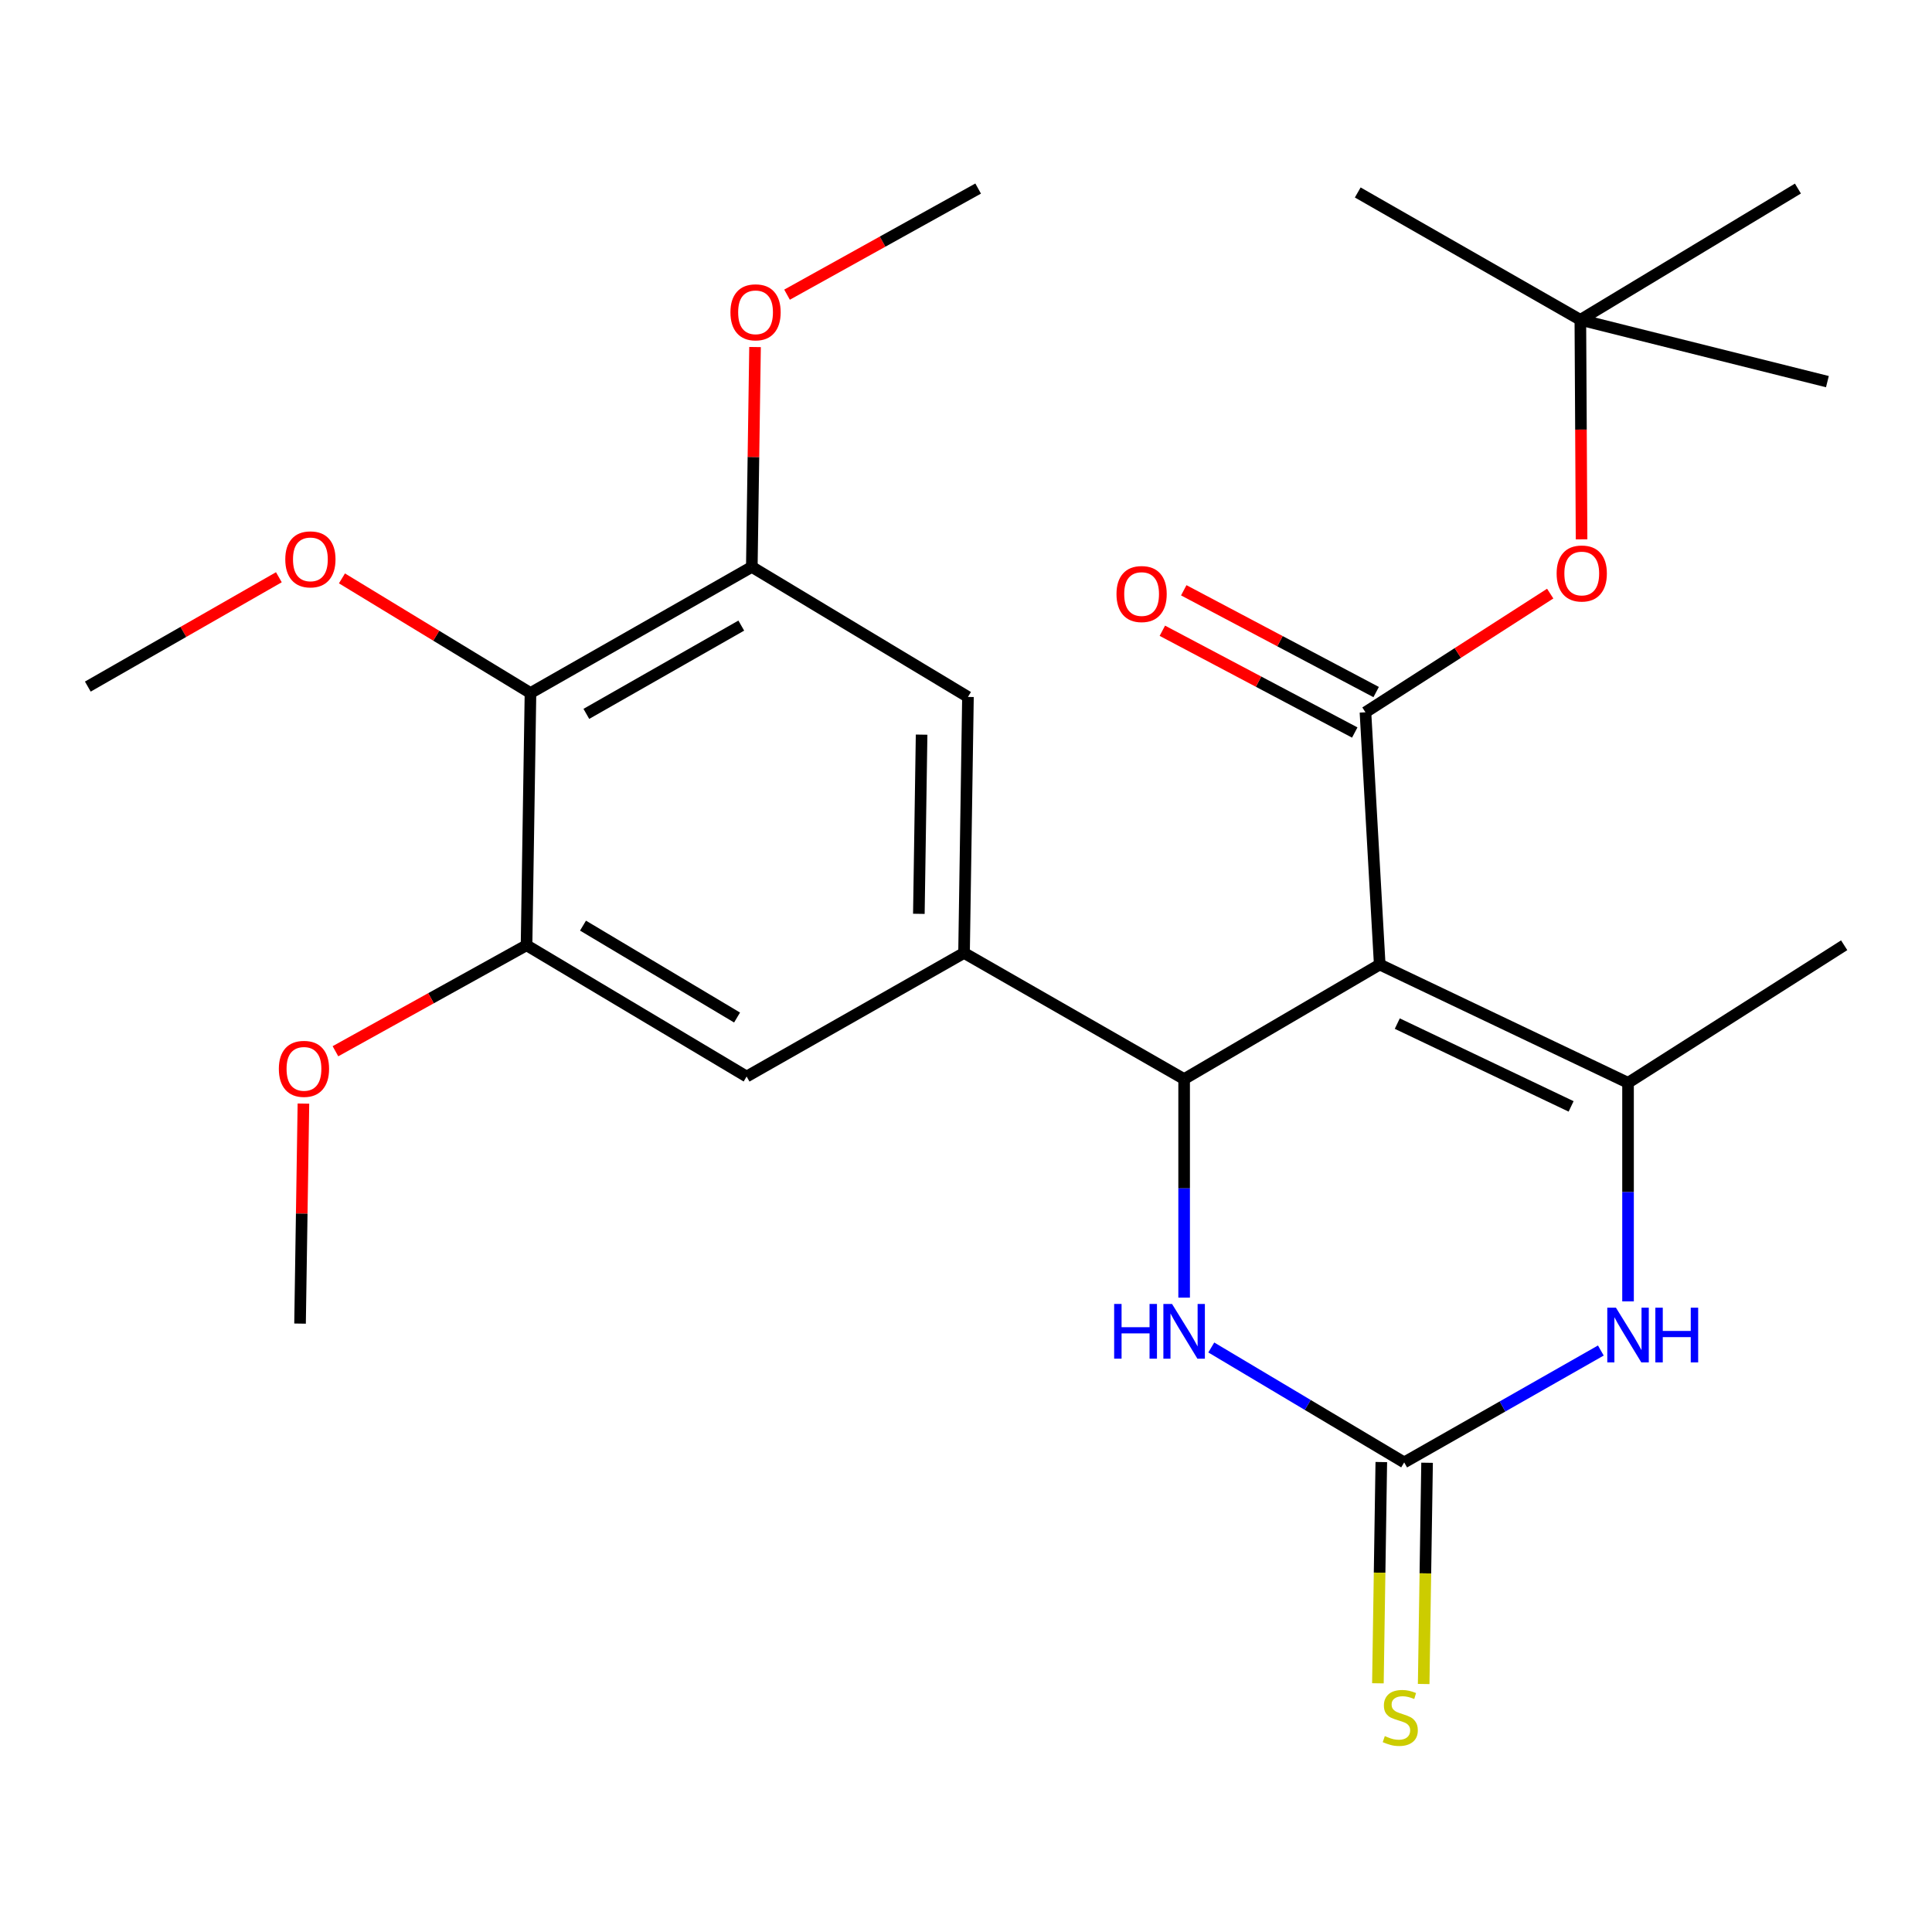 <?xml version='1.0' encoding='iso-8859-1'?>
<svg version='1.1' baseProfile='full'
              xmlns='http://www.w3.org/2000/svg'
                      xmlns:rdkit='http://www.rdkit.org/xml'
                      xmlns:xlink='http://www.w3.org/1999/xlink'
                  xml:space='preserve'
width='1000px' height='1000px' viewBox='0 0 1000 1000'>
<!-- END OF HEADER -->
<rect style='opacity:1.0;fill:#FFFFFF;stroke:none' width='1000' height='1000' x='0' y='0'> </rect>
<path class='bond-0' d='M 714.142,499.239 L 612.903,558.527' style='fill:none;fill-rule:evenodd;stroke:#000000;stroke-width:6px;stroke-linecap:butt;stroke-linejoin:miter;stroke-opacity:1' />
<path class='bond-1' d='M 714.142,499.239 L 842.67,560.462' style='fill:none;fill-rule:evenodd;stroke:#000000;stroke-width:6px;stroke-linecap:butt;stroke-linejoin:miter;stroke-opacity:1' />
<path class='bond-1' d='M 723.232,529.814 L 813.201,572.67' style='fill:none;fill-rule:evenodd;stroke:#000000;stroke-width:6px;stroke-linecap:butt;stroke-linejoin:miter;stroke-opacity:1' />
<path class='bond-2' d='M 714.142,499.239 L 706.758,368.684' style='fill:none;fill-rule:evenodd;stroke:#000000;stroke-width:6px;stroke-linecap:butt;stroke-linejoin:miter;stroke-opacity:1' />
<path class='bond-5' d='M 612.903,558.527 L 612.903,615.092' style='fill:none;fill-rule:evenodd;stroke:#000000;stroke-width:6px;stroke-linecap:butt;stroke-linejoin:miter;stroke-opacity:1' />
<path class='bond-5' d='M 612.903,615.092 L 612.903,671.658' style='fill:none;fill-rule:evenodd;stroke:#0000FF;stroke-width:6px;stroke-linecap:butt;stroke-linejoin:miter;stroke-opacity:1' />
<path class='bond-6' d='M 612.903,558.527 L 498.986,493.236' style='fill:none;fill-rule:evenodd;stroke:#000000;stroke-width:6px;stroke-linecap:butt;stroke-linejoin:miter;stroke-opacity:1' />
<path class='bond-4' d='M 842.67,560.462 L 842.67,617.027' style='fill:none;fill-rule:evenodd;stroke:#000000;stroke-width:6px;stroke-linecap:butt;stroke-linejoin:miter;stroke-opacity:1' />
<path class='bond-4' d='M 842.67,617.027 L 842.67,673.593' style='fill:none;fill-rule:evenodd;stroke:#0000FF;stroke-width:6px;stroke-linecap:butt;stroke-linejoin:miter;stroke-opacity:1' />
<path class='bond-19' d='M 842.67,560.462 L 954.545,489.261' style='fill:none;fill-rule:evenodd;stroke:#000000;stroke-width:6px;stroke-linecap:butt;stroke-linejoin:miter;stroke-opacity:1' />
<path class='bond-12' d='M 706.758,368.684 L 754.572,337.966' style='fill:none;fill-rule:evenodd;stroke:#000000;stroke-width:6px;stroke-linecap:butt;stroke-linejoin:miter;stroke-opacity:1' />
<path class='bond-12' d='M 754.572,337.966 L 802.386,307.248' style='fill:none;fill-rule:evenodd;stroke:#FF0000;stroke-width:6px;stroke-linecap:butt;stroke-linejoin:miter;stroke-opacity:1' />
<path class='bond-14' d='M 712.297,358.212 L 662.503,331.873' style='fill:none;fill-rule:evenodd;stroke:#000000;stroke-width:6px;stroke-linecap:butt;stroke-linejoin:miter;stroke-opacity:1' />
<path class='bond-14' d='M 662.503,331.873 L 612.71,305.533' style='fill:none;fill-rule:evenodd;stroke:#FF0000;stroke-width:6px;stroke-linecap:butt;stroke-linejoin:miter;stroke-opacity:1' />
<path class='bond-14' d='M 701.218,379.156 L 651.424,352.817' style='fill:none;fill-rule:evenodd;stroke:#000000;stroke-width:6px;stroke-linecap:butt;stroke-linejoin:miter;stroke-opacity:1' />
<path class='bond-14' d='M 651.424,352.817 L 601.631,326.478' style='fill:none;fill-rule:evenodd;stroke:#FF0000;stroke-width:6px;stroke-linecap:butt;stroke-linejoin:miter;stroke-opacity:1' />
<path class='bond-3' d='M 726.805,756.939 L 777.701,727.981' style='fill:none;fill-rule:evenodd;stroke:#000000;stroke-width:6px;stroke-linecap:butt;stroke-linejoin:miter;stroke-opacity:1' />
<path class='bond-3' d='M 777.701,727.981 L 828.597,699.023' style='fill:none;fill-rule:evenodd;stroke:#0000FF;stroke-width:6px;stroke-linecap:butt;stroke-linejoin:miter;stroke-opacity:1' />
<path class='bond-13' d='M 714.96,756.757 L 714.08,814.016' style='fill:none;fill-rule:evenodd;stroke:#000000;stroke-width:6px;stroke-linecap:butt;stroke-linejoin:miter;stroke-opacity:1' />
<path class='bond-13' d='M 714.08,814.016 L 713.2,871.275' style='fill:none;fill-rule:evenodd;stroke:#CCCC00;stroke-width:6px;stroke-linecap:butt;stroke-linejoin:miter;stroke-opacity:1' />
<path class='bond-13' d='M 738.651,757.121 L 737.771,814.38' style='fill:none;fill-rule:evenodd;stroke:#000000;stroke-width:6px;stroke-linecap:butt;stroke-linejoin:miter;stroke-opacity:1' />
<path class='bond-13' d='M 737.771,814.38 L 736.892,871.639' style='fill:none;fill-rule:evenodd;stroke:#CCCC00;stroke-width:6px;stroke-linecap:butt;stroke-linejoin:miter;stroke-opacity:1' />
<path class='bond-26' d='M 726.805,756.939 L 676.881,727.197' style='fill:none;fill-rule:evenodd;stroke:#000000;stroke-width:6px;stroke-linecap:butt;stroke-linejoin:miter;stroke-opacity:1' />
<path class='bond-26' d='M 676.881,727.197 L 626.957,697.454' style='fill:none;fill-rule:evenodd;stroke:#0000FF;stroke-width:6px;stroke-linecap:butt;stroke-linejoin:miter;stroke-opacity:1' />
<path class='bond-10' d='M 498.986,493.236 L 386.452,557.211' style='fill:none;fill-rule:evenodd;stroke:#000000;stroke-width:6px;stroke-linecap:butt;stroke-linejoin:miter;stroke-opacity:1' />
<path class='bond-11' d='M 498.986,493.236 L 501.014,360.734' style='fill:none;fill-rule:evenodd;stroke:#000000;stroke-width:6px;stroke-linecap:butt;stroke-linejoin:miter;stroke-opacity:1' />
<path class='bond-11' d='M 475.599,472.998 L 477.018,380.247' style='fill:none;fill-rule:evenodd;stroke:#000000;stroke-width:6px;stroke-linecap:butt;stroke-linejoin:miter;stroke-opacity:1' />
<path class='bond-7' d='M 274.577,358.706 L 389.138,293.429' style='fill:none;fill-rule:evenodd;stroke:#000000;stroke-width:6px;stroke-linecap:butt;stroke-linejoin:miter;stroke-opacity:1' />
<path class='bond-7' d='M 303.491,369.501 L 383.684,323.807' style='fill:none;fill-rule:evenodd;stroke:#000000;stroke-width:6px;stroke-linecap:butt;stroke-linejoin:miter;stroke-opacity:1' />
<path class='bond-16' d='M 274.577,358.706 L 225.785,329.039' style='fill:none;fill-rule:evenodd;stroke:#000000;stroke-width:6px;stroke-linecap:butt;stroke-linejoin:miter;stroke-opacity:1' />
<path class='bond-16' d='M 225.785,329.039 L 176.994,299.372' style='fill:none;fill-rule:evenodd;stroke:#FF0000;stroke-width:6px;stroke-linecap:butt;stroke-linejoin:miter;stroke-opacity:1' />
<path class='bond-27' d='M 274.577,358.706 L 272.536,489.261' style='fill:none;fill-rule:evenodd;stroke:#000000;stroke-width:6px;stroke-linecap:butt;stroke-linejoin:miter;stroke-opacity:1' />
<path class='bond-8' d='M 389.138,293.429 L 501.014,360.734' style='fill:none;fill-rule:evenodd;stroke:#000000;stroke-width:6px;stroke-linecap:butt;stroke-linejoin:miter;stroke-opacity:1' />
<path class='bond-17' d='M 389.138,293.429 L 389.973,236.529' style='fill:none;fill-rule:evenodd;stroke:#000000;stroke-width:6px;stroke-linecap:butt;stroke-linejoin:miter;stroke-opacity:1' />
<path class='bond-17' d='M 389.973,236.529 L 390.808,179.628' style='fill:none;fill-rule:evenodd;stroke:#FF0000;stroke-width:6px;stroke-linecap:butt;stroke-linejoin:miter;stroke-opacity:1' />
<path class='bond-9' d='M 272.536,489.261 L 386.452,557.211' style='fill:none;fill-rule:evenodd;stroke:#000000;stroke-width:6px;stroke-linecap:butt;stroke-linejoin:miter;stroke-opacity:1' />
<path class='bond-9' d='M 301.762,479.104 L 381.503,526.669' style='fill:none;fill-rule:evenodd;stroke:#000000;stroke-width:6px;stroke-linecap:butt;stroke-linejoin:miter;stroke-opacity:1' />
<path class='bond-18' d='M 272.536,489.261 L 223.08,516.69' style='fill:none;fill-rule:evenodd;stroke:#000000;stroke-width:6px;stroke-linecap:butt;stroke-linejoin:miter;stroke-opacity:1' />
<path class='bond-18' d='M 223.08,516.69 L 173.624,544.12' style='fill:none;fill-rule:evenodd;stroke:#FF0000;stroke-width:6px;stroke-linecap:butt;stroke-linejoin:miter;stroke-opacity:1' />
<path class='bond-15' d='M 818.615,279.159 L 818.302,222.353' style='fill:none;fill-rule:evenodd;stroke:#FF0000;stroke-width:6px;stroke-linecap:butt;stroke-linejoin:miter;stroke-opacity:1' />
<path class='bond-15' d='M 818.302,222.353 L 817.988,165.547' style='fill:none;fill-rule:evenodd;stroke:#000000;stroke-width:6px;stroke-linecap:butt;stroke-linejoin:miter;stroke-opacity:1' />
<path class='bond-20' d='M 817.988,165.547 L 930.601,97.597' style='fill:none;fill-rule:evenodd;stroke:#000000;stroke-width:6px;stroke-linecap:butt;stroke-linejoin:miter;stroke-opacity:1' />
<path class='bond-21' d='M 817.988,165.547 L 702.769,99.624' style='fill:none;fill-rule:evenodd;stroke:#000000;stroke-width:6px;stroke-linecap:butt;stroke-linejoin:miter;stroke-opacity:1' />
<path class='bond-22' d='M 817.988,165.547 L 945.858,197.534' style='fill:none;fill-rule:evenodd;stroke:#000000;stroke-width:6px;stroke-linecap:butt;stroke-linejoin:miter;stroke-opacity:1' />
<path class='bond-23' d='M 144.342,298.78 L 94.898,327.078' style='fill:none;fill-rule:evenodd;stroke:#FF0000;stroke-width:6px;stroke-linecap:butt;stroke-linejoin:miter;stroke-opacity:1' />
<path class='bond-23' d='M 94.898,327.078 L 45.455,355.376' style='fill:none;fill-rule:evenodd;stroke:#000000;stroke-width:6px;stroke-linecap:butt;stroke-linejoin:miter;stroke-opacity:1' />
<path class='bond-24' d='M 407.368,152.524 L 456.83,125.06' style='fill:none;fill-rule:evenodd;stroke:#FF0000;stroke-width:6px;stroke-linecap:butt;stroke-linejoin:miter;stroke-opacity:1' />
<path class='bond-24' d='M 456.83,125.06 L 506.292,97.597' style='fill:none;fill-rule:evenodd;stroke:#000000;stroke-width:6px;stroke-linecap:butt;stroke-linejoin:miter;stroke-opacity:1' />
<path class='bond-25' d='M 157.053,571.215 L 156.178,628.154' style='fill:none;fill-rule:evenodd;stroke:#FF0000;stroke-width:6px;stroke-linecap:butt;stroke-linejoin:miter;stroke-opacity:1' />
<path class='bond-25' d='M 156.178,628.154 L 155.303,685.093' style='fill:none;fill-rule:evenodd;stroke:#000000;stroke-width:6px;stroke-linecap:butt;stroke-linejoin:miter;stroke-opacity:1' />
<path  class='atom-5' d='M 836.41 676.856
L 845.69 691.856
Q 846.61 693.336, 848.09 696.016
Q 849.57 698.696, 849.65 698.856
L 849.65 676.856
L 853.41 676.856
L 853.41 705.176
L 849.53 705.176
L 839.57 688.776
Q 838.41 686.856, 837.17 684.656
Q 835.97 682.456, 835.61 681.776
L 835.61 705.176
L 831.93 705.176
L 831.93 676.856
L 836.41 676.856
' fill='#0000FF'/>
<path  class='atom-5' d='M 856.81 676.856
L 860.65 676.856
L 860.65 688.896
L 875.13 688.896
L 875.13 676.856
L 878.97 676.856
L 878.97 705.176
L 875.13 705.176
L 875.13 692.096
L 860.65 692.096
L 860.65 705.176
L 856.81 705.176
L 856.81 676.856
' fill='#0000FF'/>
<path  class='atom-6' d='M 576.683 674.921
L 580.523 674.921
L 580.523 686.961
L 595.003 686.961
L 595.003 674.921
L 598.843 674.921
L 598.843 703.241
L 595.003 703.241
L 595.003 690.161
L 580.523 690.161
L 580.523 703.241
L 576.683 703.241
L 576.683 674.921
' fill='#0000FF'/>
<path  class='atom-6' d='M 606.643 674.921
L 615.923 689.921
Q 616.843 691.401, 618.323 694.081
Q 619.803 696.761, 619.883 696.921
L 619.883 674.921
L 623.643 674.921
L 623.643 703.241
L 619.763 703.241
L 609.803 686.841
Q 608.643 684.921, 607.403 682.721
Q 606.203 680.521, 605.843 679.841
L 605.843 703.241
L 602.163 703.241
L 602.163 674.921
L 606.643 674.921
' fill='#0000FF'/>
<path  class='atom-13' d='M 805.712 296.839
Q 805.712 290.039, 809.072 286.239
Q 812.432 282.439, 818.712 282.439
Q 824.992 282.439, 828.352 286.239
Q 831.712 290.039, 831.712 296.839
Q 831.712 303.719, 828.312 307.639
Q 824.912 311.519, 818.712 311.519
Q 812.472 311.519, 809.072 307.639
Q 805.712 303.759, 805.712 296.839
M 818.712 308.319
Q 823.032 308.319, 825.352 305.439
Q 827.712 302.519, 827.712 296.839
Q 827.712 291.279, 825.352 288.479
Q 823.032 285.639, 818.712 285.639
Q 814.392 285.639, 812.032 288.439
Q 809.712 291.239, 809.712 296.839
Q 809.712 302.559, 812.032 305.439
Q 814.392 308.319, 818.712 308.319
' fill='#FF0000'/>
<path  class='atom-14' d='M 716.778 898.596
Q 717.098 898.716, 718.418 899.276
Q 719.738 899.836, 721.178 900.196
Q 722.658 900.516, 724.098 900.516
Q 726.778 900.516, 728.338 899.236
Q 729.898 897.916, 729.898 895.636
Q 729.898 894.076, 729.098 893.116
Q 728.338 892.156, 727.138 891.636
Q 725.938 891.116, 723.938 890.516
Q 721.418 889.756, 719.898 889.036
Q 718.418 888.316, 717.338 886.796
Q 716.298 885.276, 716.298 882.716
Q 716.298 879.156, 718.698 876.956
Q 721.138 874.756, 725.938 874.756
Q 729.218 874.756, 732.938 876.316
L 732.018 879.396
Q 728.618 877.996, 726.058 877.996
Q 723.298 877.996, 721.778 879.156
Q 720.258 880.276, 720.298 882.236
Q 720.298 883.756, 721.058 884.676
Q 721.858 885.596, 722.978 886.116
Q 724.138 886.636, 726.058 887.236
Q 728.618 888.036, 730.138 888.836
Q 731.658 889.636, 732.738 891.276
Q 733.858 892.876, 733.858 895.636
Q 733.858 899.556, 731.218 901.676
Q 728.618 903.756, 724.258 903.756
Q 721.738 903.756, 719.818 903.196
Q 717.938 902.676, 715.698 901.756
L 716.778 898.596
' fill='#CCCC00'/>
<path  class='atom-15' d='M 577.893 307.475
Q 577.893 300.675, 581.253 296.875
Q 584.613 293.075, 590.893 293.075
Q 597.173 293.075, 600.533 296.875
Q 603.893 300.675, 603.893 307.475
Q 603.893 314.355, 600.493 318.275
Q 597.093 322.155, 590.893 322.155
Q 584.653 322.155, 581.253 318.275
Q 577.893 314.395, 577.893 307.475
M 590.893 318.955
Q 595.213 318.955, 597.533 316.075
Q 599.893 313.155, 599.893 307.475
Q 599.893 301.915, 597.533 299.115
Q 595.213 296.275, 590.893 296.275
Q 586.573 296.275, 584.213 299.075
Q 581.893 301.875, 581.893 307.475
Q 581.893 313.195, 584.213 316.075
Q 586.573 318.955, 590.893 318.955
' fill='#FF0000'/>
<path  class='atom-17' d='M 147.661 289.521
Q 147.661 282.721, 151.021 278.921
Q 154.381 275.121, 160.661 275.121
Q 166.941 275.121, 170.301 278.921
Q 173.661 282.721, 173.661 289.521
Q 173.661 296.401, 170.261 300.321
Q 166.861 304.201, 160.661 304.201
Q 154.421 304.201, 151.021 300.321
Q 147.661 296.441, 147.661 289.521
M 160.661 301.001
Q 164.981 301.001, 167.301 298.121
Q 169.661 295.201, 169.661 289.521
Q 169.661 283.961, 167.301 281.161
Q 164.981 278.321, 160.661 278.321
Q 156.341 278.321, 153.981 281.121
Q 151.661 283.921, 151.661 289.521
Q 151.661 295.241, 153.981 298.121
Q 156.341 301.001, 160.661 301.001
' fill='#FF0000'/>
<path  class='atom-18' d='M 378.073 161.651
Q 378.073 154.851, 381.433 151.051
Q 384.793 147.251, 391.073 147.251
Q 397.353 147.251, 400.713 151.051
Q 404.073 154.851, 404.073 161.651
Q 404.073 168.531, 400.673 172.451
Q 397.273 176.331, 391.073 176.331
Q 384.833 176.331, 381.433 172.451
Q 378.073 168.571, 378.073 161.651
M 391.073 173.131
Q 395.393 173.131, 397.713 170.251
Q 400.073 167.331, 400.073 161.651
Q 400.073 156.091, 397.713 153.291
Q 395.393 150.451, 391.073 150.451
Q 386.753 150.451, 384.393 153.251
Q 382.073 156.051, 382.073 161.651
Q 382.073 167.371, 384.393 170.251
Q 386.753 173.131, 391.073 173.131
' fill='#FF0000'/>
<path  class='atom-19' d='M 144.33 553.236
Q 144.33 546.436, 147.69 542.636
Q 151.05 538.836, 157.33 538.836
Q 163.61 538.836, 166.97 542.636
Q 170.33 546.436, 170.33 553.236
Q 170.33 560.116, 166.93 564.036
Q 163.53 567.916, 157.33 567.916
Q 151.09 567.916, 147.69 564.036
Q 144.33 560.156, 144.33 553.236
M 157.33 564.716
Q 161.65 564.716, 163.97 561.836
Q 166.33 558.916, 166.33 553.236
Q 166.33 547.676, 163.97 544.876
Q 161.65 542.036, 157.33 542.036
Q 153.01 542.036, 150.65 544.836
Q 148.33 547.636, 148.33 553.236
Q 148.33 558.956, 150.65 561.836
Q 153.01 564.716, 157.33 564.716
' fill='#FF0000'/>
</svg>
